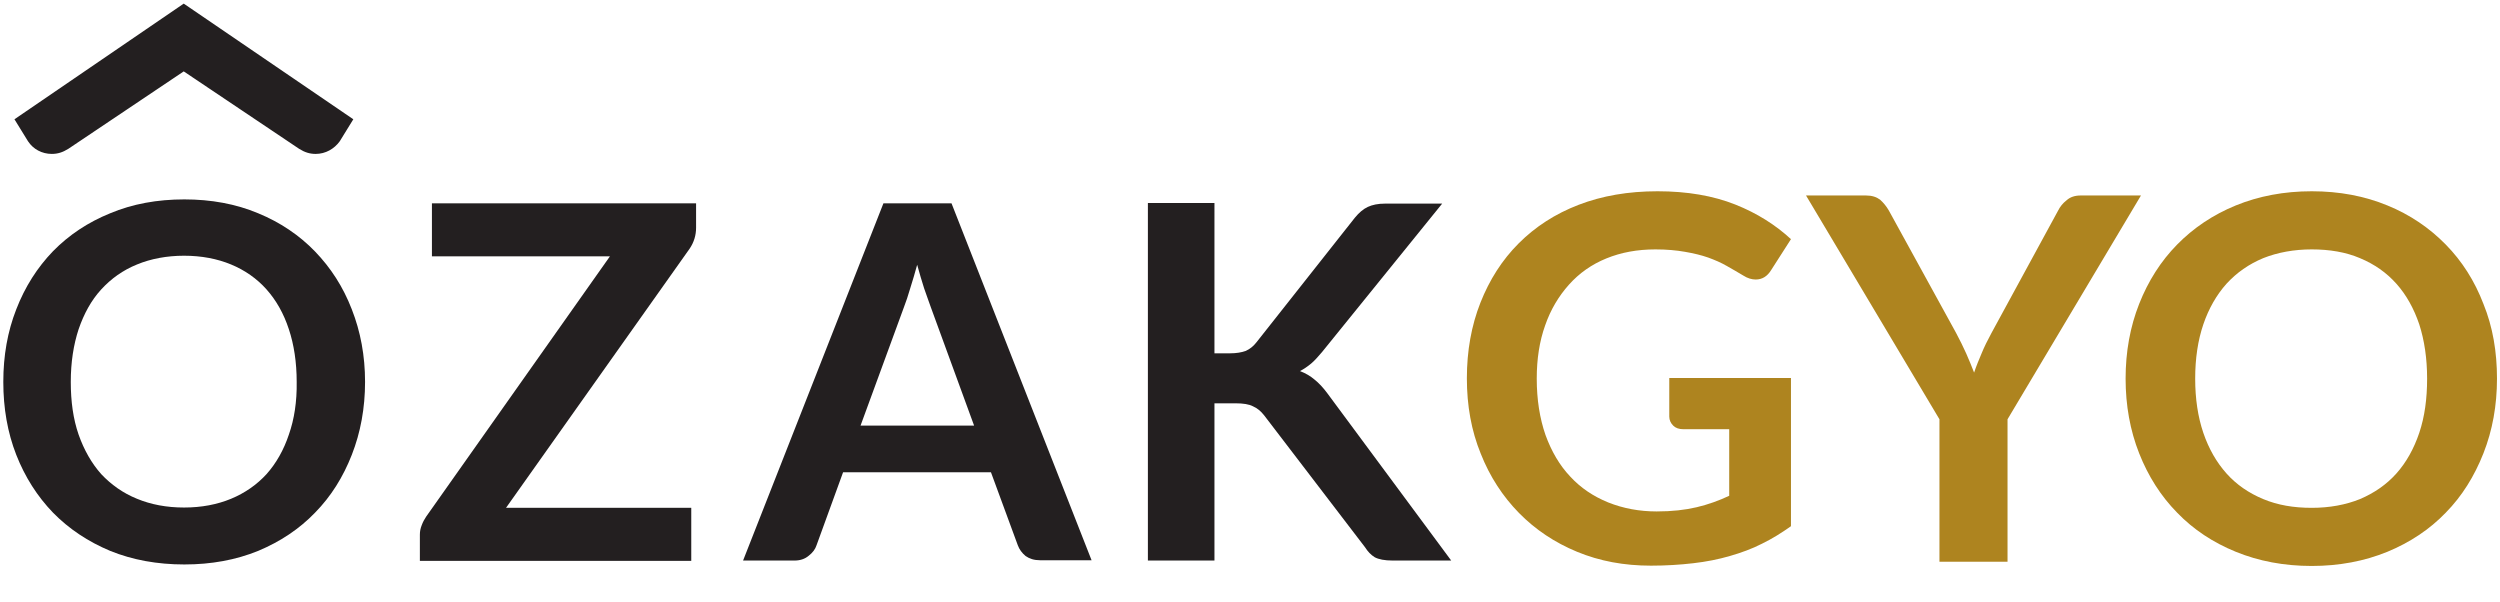 <svg version="1.1" id="katman_1" width="830" height="200" xmlns="http://www.w3.org/2000/svg" xmlns:xlink="http://www.w3.org/1999/xlink" x="0px" y="0px"
     viewBox="0 0 830 200" style="enable-background:new 0 0 830 200;" xml:space="preserve">
<style type="text/css">
	.st0{fill:#AE841F;}
	.st1{fill-rule:evenodd;clip-rule:evenodd;fill:#231F20;}
</style>
    <path class="st0" d="M550,169.8c5.1,0,9.5-0.5,13.3-1.4c3.8-0.9,7.4-2.2,10.8-3.8v-22.1h-15.2c-1.5,0-2.6-0.4-3.4-1.2
	c-0.8-0.8-1.3-1.8-1.3-3v-12.8h40.4v49.2c-3.1,2.2-6.3,4.2-9.6,5.8c-3.3,1.7-6.9,3-10.7,4.1c-3.8,1.1-7.8,1.9-12.2,2.4
	c-4.3,0.5-9,0.8-14,0.8c-8.9,0-17-1.5-24.5-4.6c-7.5-3.1-13.9-7.4-19.3-12.9c-5.4-5.5-9.7-12.1-12.7-19.7c-3.1-7.6-4.6-15.9-4.6-25
	c0-9.1,1.5-17.5,4.5-25.1c3-7.6,7.2-14.2,12.7-19.7c5.5-5.5,12.1-9.8,19.9-12.8c7.8-3,16.5-4.5,26.2-4.5c9.9,0,18.5,1.5,25.8,4.4
	c7.3,2.9,13.4,6.8,18.5,11.5L588,89.7c-1.3,2.1-3,3.1-5.1,3.1c-1.3,0-2.7-0.4-4.1-1.3c-1.8-1.1-3.6-2.1-5.5-3.2
	c-1.9-1.1-4-2-6.2-2.8c-2.3-0.8-4.8-1.4-7.7-1.9c-2.8-0.5-6.1-0.8-9.8-0.8c-6,0-11.4,1-16.3,3c-4.9,2-9,4.9-12.4,8.7
	c-3.4,3.8-6.1,8.3-7.9,13.5c-1.9,5.3-2.8,11.2-2.8,17.7c0,7,1,13.2,2.9,18.7c2,5.5,4.7,10.1,8.2,13.8c3.5,3.8,7.7,6.6,12.6,8.6
	C538.9,168.8,544.3,169.8,550,169.8"/>
    <path class="st0" d="M666.5,139.2v47.3h-22.6v-47.3l-44.3-74.3h19.9c2,0,3.5,0.5,4.7,1.4c1.1,1,2.1,2.2,2.9,3.6l22.3,40.6
	c1.3,2.4,2.4,4.7,3.4,6.9c1,2.2,1.8,4.3,2.6,6.3c0.7-2.1,1.6-4.3,2.5-6.4c0.9-2.2,2-4.4,3.3-6.8l22.1-40.6c0.6-1.2,1.5-2.4,2.8-3.4
	c1.2-1.1,2.8-1.6,4.7-1.6h20L666.5,139.2z"/>
    <path class="st0" d="M829,125.7c0,8.9-1.5,17.2-4.5,24.8c-3,7.6-7.1,14.2-12.5,19.7c-5.4,5.6-11.9,9.9-19.4,13
	c-7.6,3.1-16,4.7-25.1,4.7c-9.2,0-17.6-1.6-25.2-4.7c-7.6-3.1-14.1-7.4-19.5-13c-5.4-5.5-9.6-12.1-12.6-19.7
	c-3-7.6-4.5-15.9-4.5-24.8c0-8.9,1.5-17.2,4.5-24.8c3-7.6,7.2-14.2,12.6-19.7c5.4-5.5,11.9-9.9,19.5-13c7.6-3.1,16-4.7,25.2-4.7
	c9.2,0,17.6,1.6,25.1,4.7c7.6,3.1,14,7.5,19.4,13c5.4,5.5,9.6,12.1,12.5,19.7C827.6,108.5,829,116.8,829,125.7 M805.8,125.7
	c0-6.7-0.9-12.7-2.6-18c-1.8-5.3-4.3-9.8-7.6-13.5c-3.3-3.7-7.3-6.5-12.1-8.5c-4.7-2-10.1-2.9-16-2.9c-5.9,0-11.3,1-16.1,2.9
	c-4.8,2-8.8,4.8-12.2,8.5c-3.3,3.7-5.9,8.2-7.7,13.5c-1.8,5.3-2.7,11.3-2.7,18c0,6.7,0.9,12.7,2.7,18c1.8,5.3,4.4,9.8,7.7,13.5
	c3.3,3.7,7.4,6.5,12.2,8.5s10.1,2.9,16.1,2.9c5.9,0,11.3-1,16-2.9c4.7-2,8.8-4.8,12.1-8.5c3.3-3.7,5.8-8.2,7.6-13.5
	C805,138.3,805.8,132.4,805.8,125.7"/>
    <path class="st1" d="M17.2,51.1c1.9,0,3.6-0.5,5.5-1.7L61,23.7l38.3,25.7c1.9,1.2,3.6,1.7,5.5,1.7c3.3,0,6.2-1.7,8-4.2l4.5-7.3
	L61,1.2L4.8,39.6l4.5,7.3C11,49.5,13.9,51.1,17.2,51.1"/>
    <path class="st1" d="M143.3,85.1h59.2l-61,86.4c-0.6,0.9-1.1,1.8-1.5,2.9c-0.4,1-0.6,2-0.6,3.1v8.7h90.1v-17.6h-61.5L229,82.5
	c1.4-2.1,2.1-4.4,2.1-6.9v-8.1h-87.7V85.1z"/>
    <path class="st1" d="M440.7,130.6c-1.4-1.9-2.8-3.4-4.3-4.6c-1.4-1.2-3-2.1-4.8-2.8c1.3-0.7,2.5-1.5,3.7-2.5c1.2-1,2.3-2.3,3.6-3.8
	l39.9-49.3h-19c-2.3,0-4.2,0.4-5.7,1.1c-1.5,0.7-2.9,1.9-4.3,3.6l-32.7,41.4c-1,1.3-2.2,2.2-3.5,2.8c-1.4,0.5-3.1,0.8-5.2,0.8h-5.2
	V67.4h-22.1v118.7h22.1v-52.2h7c2.5,0,4.5,0.3,5.8,1c1.4,0.6,2.6,1.6,3.7,3l33.5,43.8c0.9,1.4,1.9,2.5,3.2,3.3
	c1.3,0.7,3.3,1.1,5.9,1.1h19.5L440.7,130.6z"/>
    <path class="st1" d="M293.3,67.5l-46.6,118.6h17.1c1.8,0,3.4-0.5,4.7-1.6c1.3-1,2.2-2.2,2.6-3.5l8.8-24.2h49.1l8.9,24.2
	c0.5,1.4,1.4,2.6,2.6,3.6c1.3,0.9,2.8,1.4,4.8,1.4h17.1L315.9,67.5H293.3z M285.7,141.3l14.4-39.3c0.7-1.8,1.4-3.9,2.1-6.3
	c0.8-2.4,1.5-5,2.3-7.8c0.8,2.8,1.5,5.4,2.3,7.8c0.8,2.4,1.6,4.4,2.2,6.2l14.4,39.4H285.7z"/>
    <path class="st1" d="M104.6,83.5c-5.2-5.4-11.6-9.7-18.9-12.7c-7.4-3.1-15.6-4.6-24.5-4.6c-9,0-17.2,1.5-24.6,4.6
	c-7.4,3-13.7,7.2-19,12.6c-5.2,5.4-9.3,11.8-12.2,19.3c-2.9,7.4-4.3,15.4-4.3,24.1c0,8.7,1.4,16.8,4.3,24.2
	c2.9,7.4,7,13.8,12.2,19.2c5.3,5.4,11.6,9.6,19,12.7c7.4,3,15.6,4.5,24.6,4.5c9,0,17.1-1.5,24.5-4.5c7.4-3.1,13.7-7.3,18.9-12.7
	c5.3-5.4,9.3-11.8,12.2-19.2c2.9-7.4,4.4-15.5,4.4-24.2c0-8.7-1.5-16.7-4.4-24.1C113.9,95.2,109.8,88.9,104.6,83.5 M95.9,144.3
	c-1.7,5.1-4.2,9.5-7.4,13.1c-3.2,3.5-7.2,6.3-11.8,8.2c-4.6,1.9-9.8,2.9-15.6,2.9c-5.8,0-11-1-15.6-2.9c-4.7-1.9-8.6-4.7-11.9-8.2
	c-3.2-3.6-5.7-8-7.5-13.1c-1.8-5.2-2.6-11-2.6-17.5c0-6.5,0.9-12.3,2.6-17.5c1.8-5.2,4.2-9.6,7.5-13.2c3.3-3.6,7.2-6.4,11.9-8.3
	c4.6-1.9,9.9-2.9,15.6-2.9c5.8,0,11,1,15.6,2.9c4.6,1.9,8.6,4.7,11.8,8.3c3.2,3.6,5.7,8,7.4,13.2c1.7,5.1,2.6,11,2.6,17.5
	C98.6,133.3,97.7,139.2,95.9,144.3"/>
</svg>
